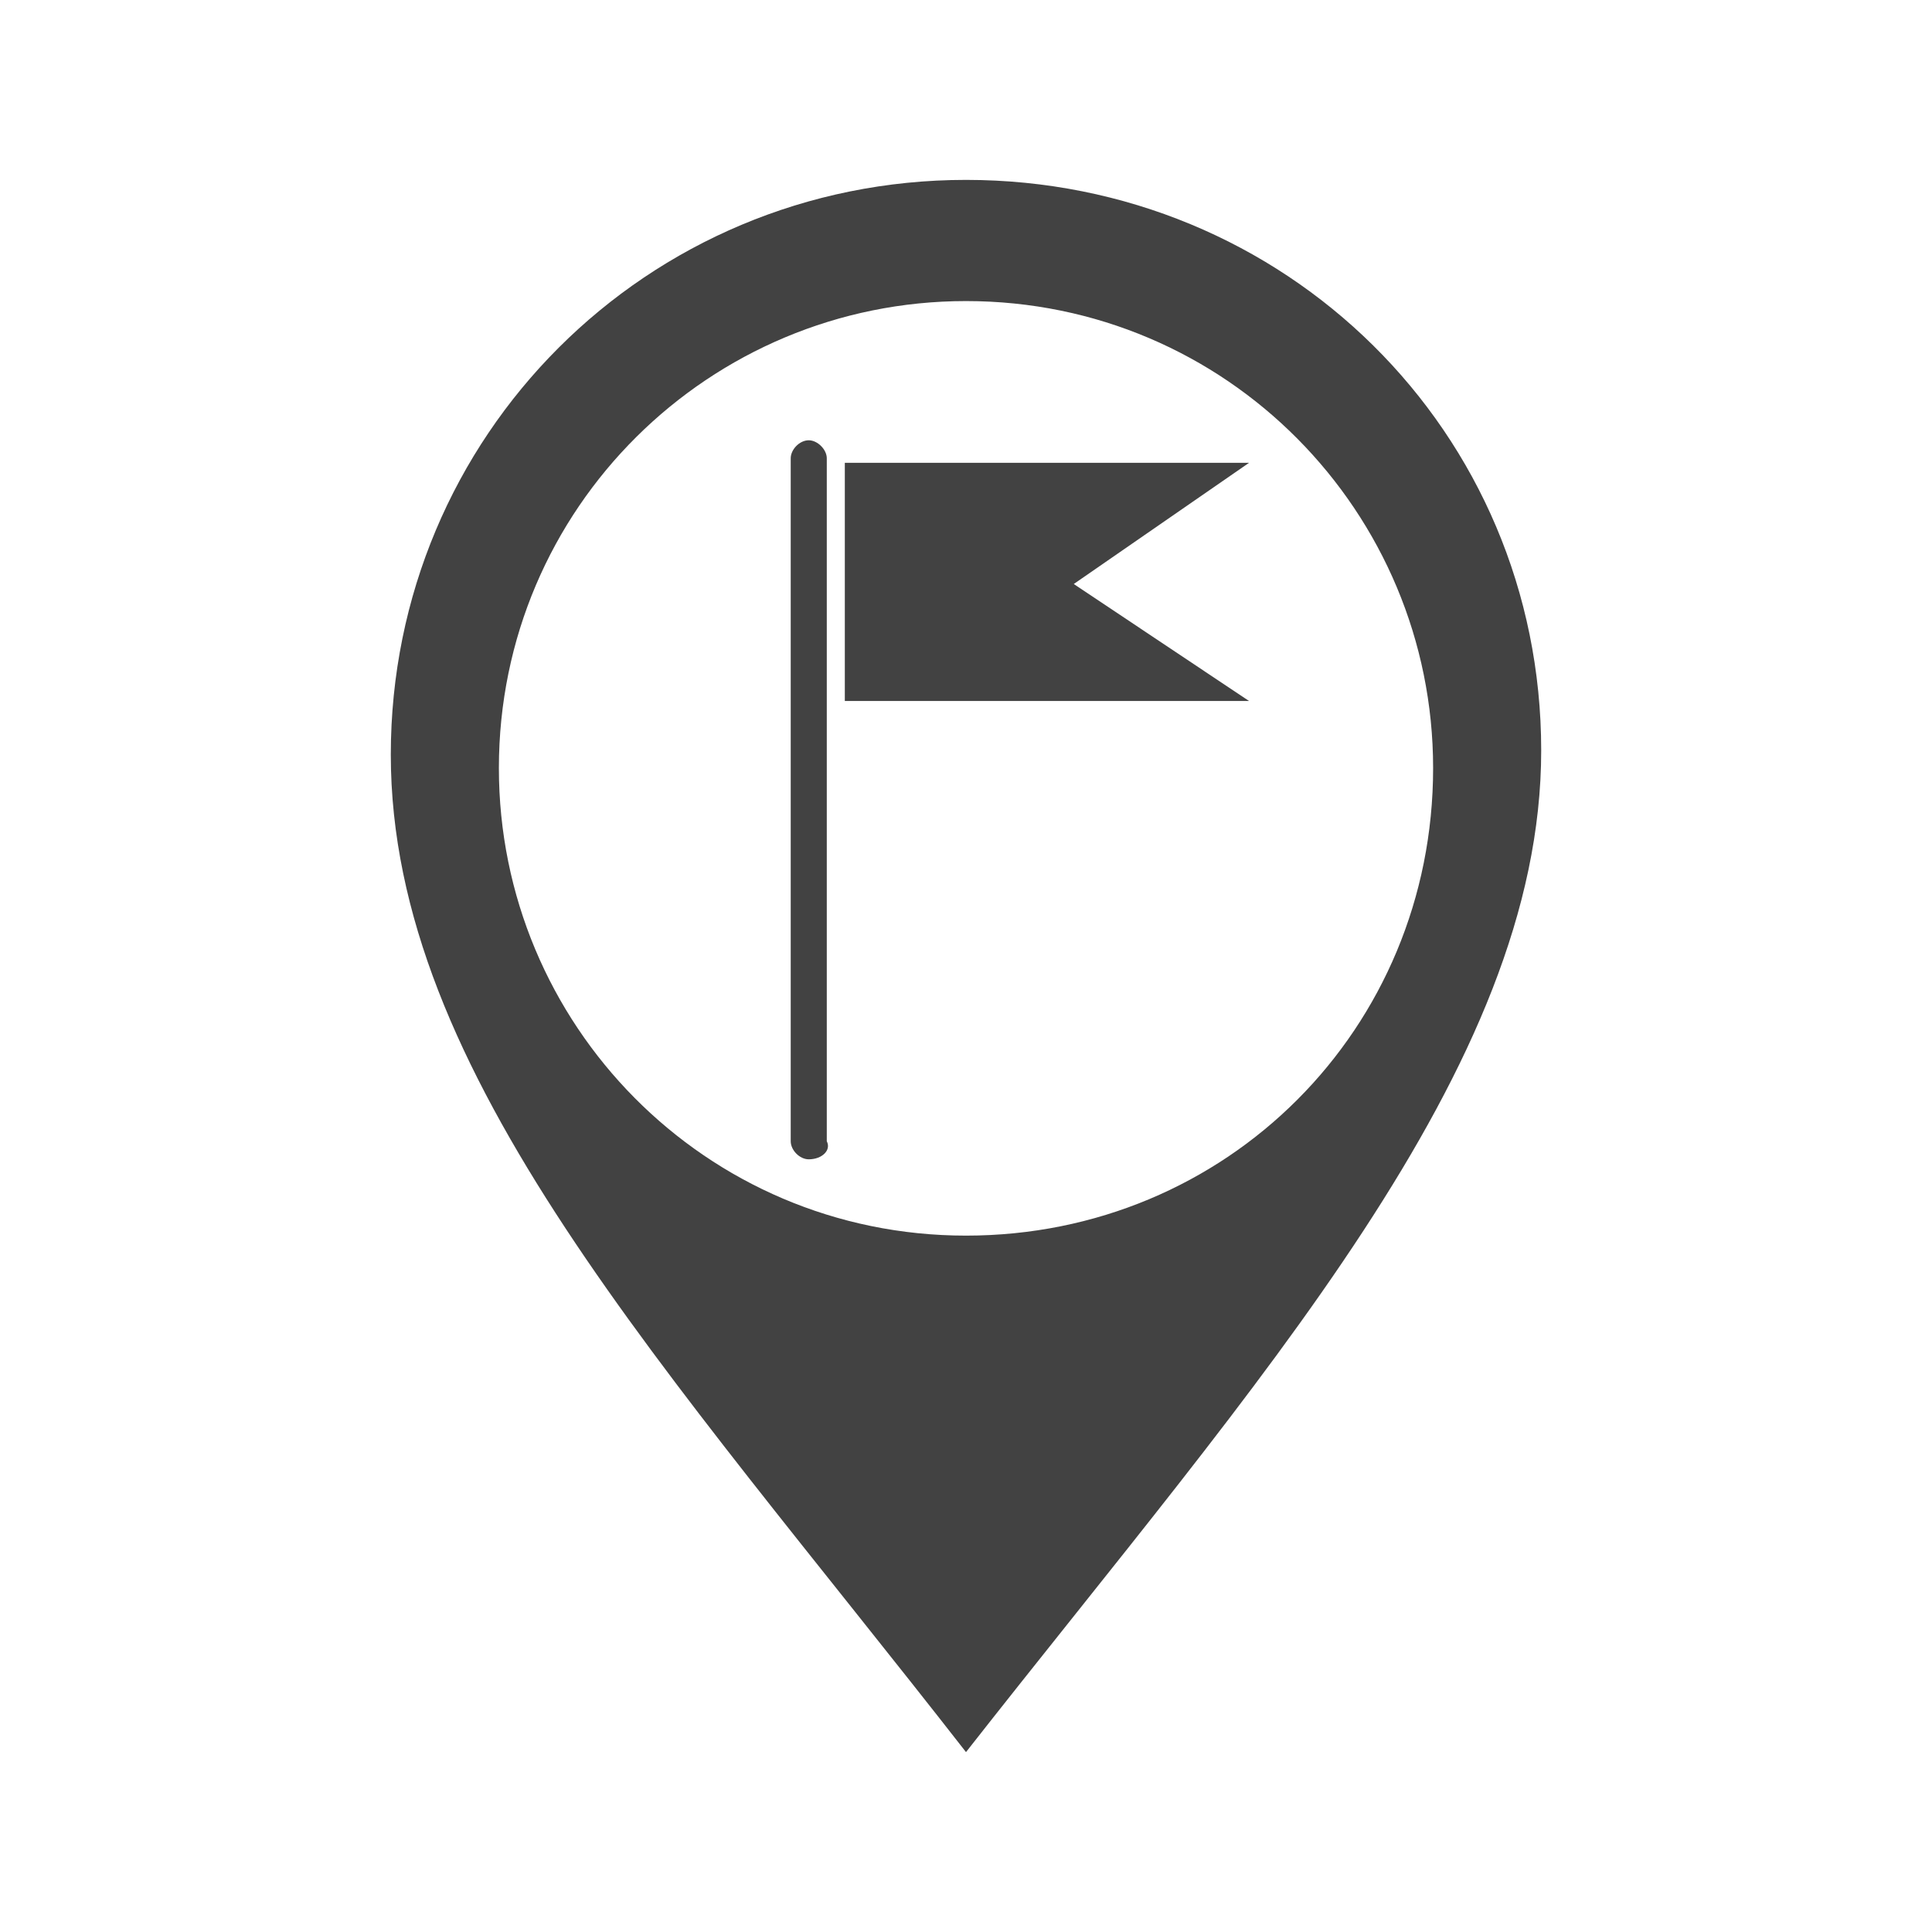 <?xml version="1.0" encoding="UTF-8"?>
<svg xmlns="http://www.w3.org/2000/svg" xmlns:xlink="http://www.w3.org/1999/xlink" width="18pt" height="18pt" viewBox="0 0 18 18" version="1.1">
<g id="surface1">
<path style=" stroke:none;fill-rule:nonzero;fill:rgb(66,66,66);fill-opacity:1;" d="M 9 1.676 C 6.027 1.676 3.641 4.059 3.641 7.031 C 3.641 10.004 6.195 12.727 9 16.324 C 11.723 12.852 14.359 9.961 14.359 6.992 C 14.359 4.02 11.973 1.676 9 1.676 Z M 9 11.512 C 6.57 11.512 4.648 9.543 4.648 7.156 C 4.648 4.73 6.613 2.805 9 2.805 C 11.43 2.805 13.352 4.773 13.352 7.156 C 13.352 9.586 11.43 11.512 9 11.512 Z M 9 11.512 "/>
<path style=" stroke:none;fill-rule:nonzero;fill:rgb(66,66,66);fill-opacity:1;" d="M 7.535 10.801 C 7.449 10.801 7.367 10.715 7.367 10.633 L 7.367 4.27 C 7.367 4.188 7.449 4.102 7.535 4.102 C 7.617 4.102 7.703 4.188 7.703 4.27 L 7.703 10.633 C 7.746 10.715 7.66 10.801 7.535 10.801 Z M 7.535 10.801 "/>
<path style=" stroke:none;fill-rule:nonzero;fill:rgb(66,66,66);fill-opacity:1;" d="M 11.637 6.531 L 7.871 6.531 L 7.871 4.312 L 11.637 4.312 L 10.004 5.441 Z M 11.637 6.531 "/>
</g>
</svg>
